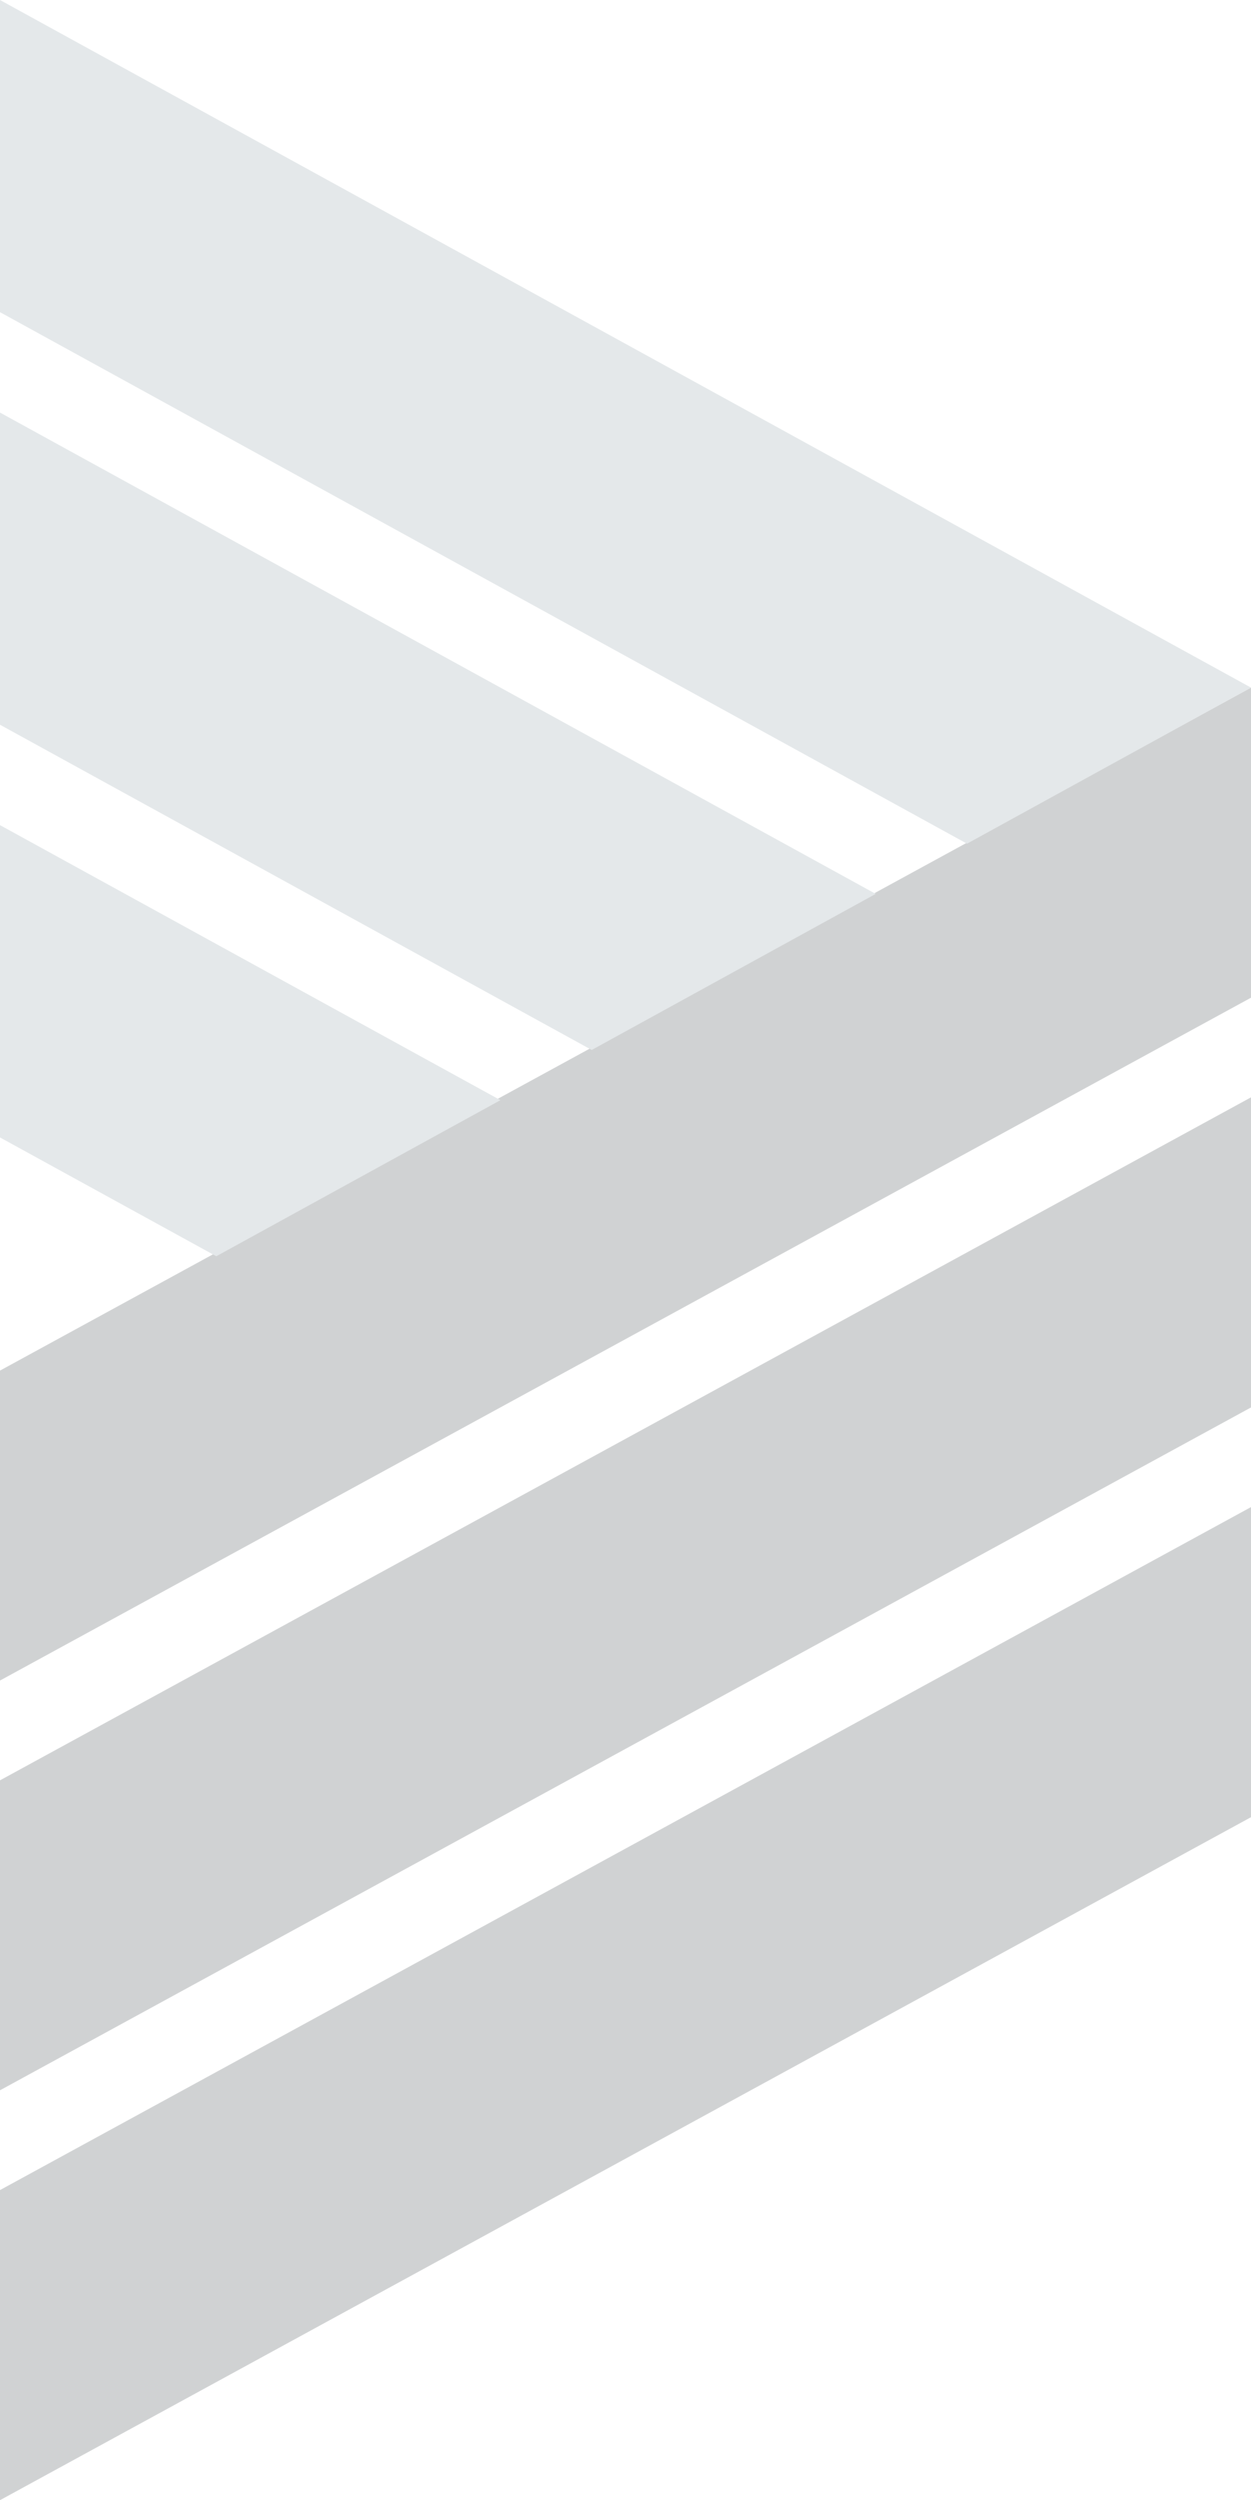 <svg id="Layer_1" data-name="Layer 1" xmlns="http://www.w3.org/2000/svg" viewBox="0 0 842.7 1683.5"><defs><style>.cls-1{fill:#d0d2d3;}.cls-1,.cls-2{fill-rule:evenodd;}.cls-2{fill:#e4e8ea;}</style></defs><path class="cls-1" d="M0,1198.8,842.7,738.9V947.7L0,1407.5ZM0,922.9,842.7,463V671.8L0,1131.6Zm0,551.8,842.7-459.9v208.8L0,1683.5Z"/><path class="cls-2" d="M589.9,601.9,0,277.8V488L398.6,707ZM842.7,463,0,0V210.2L651.4,568.1ZM337.1,740.8,0,555.6V765.9l145.7,80Z"/></svg>